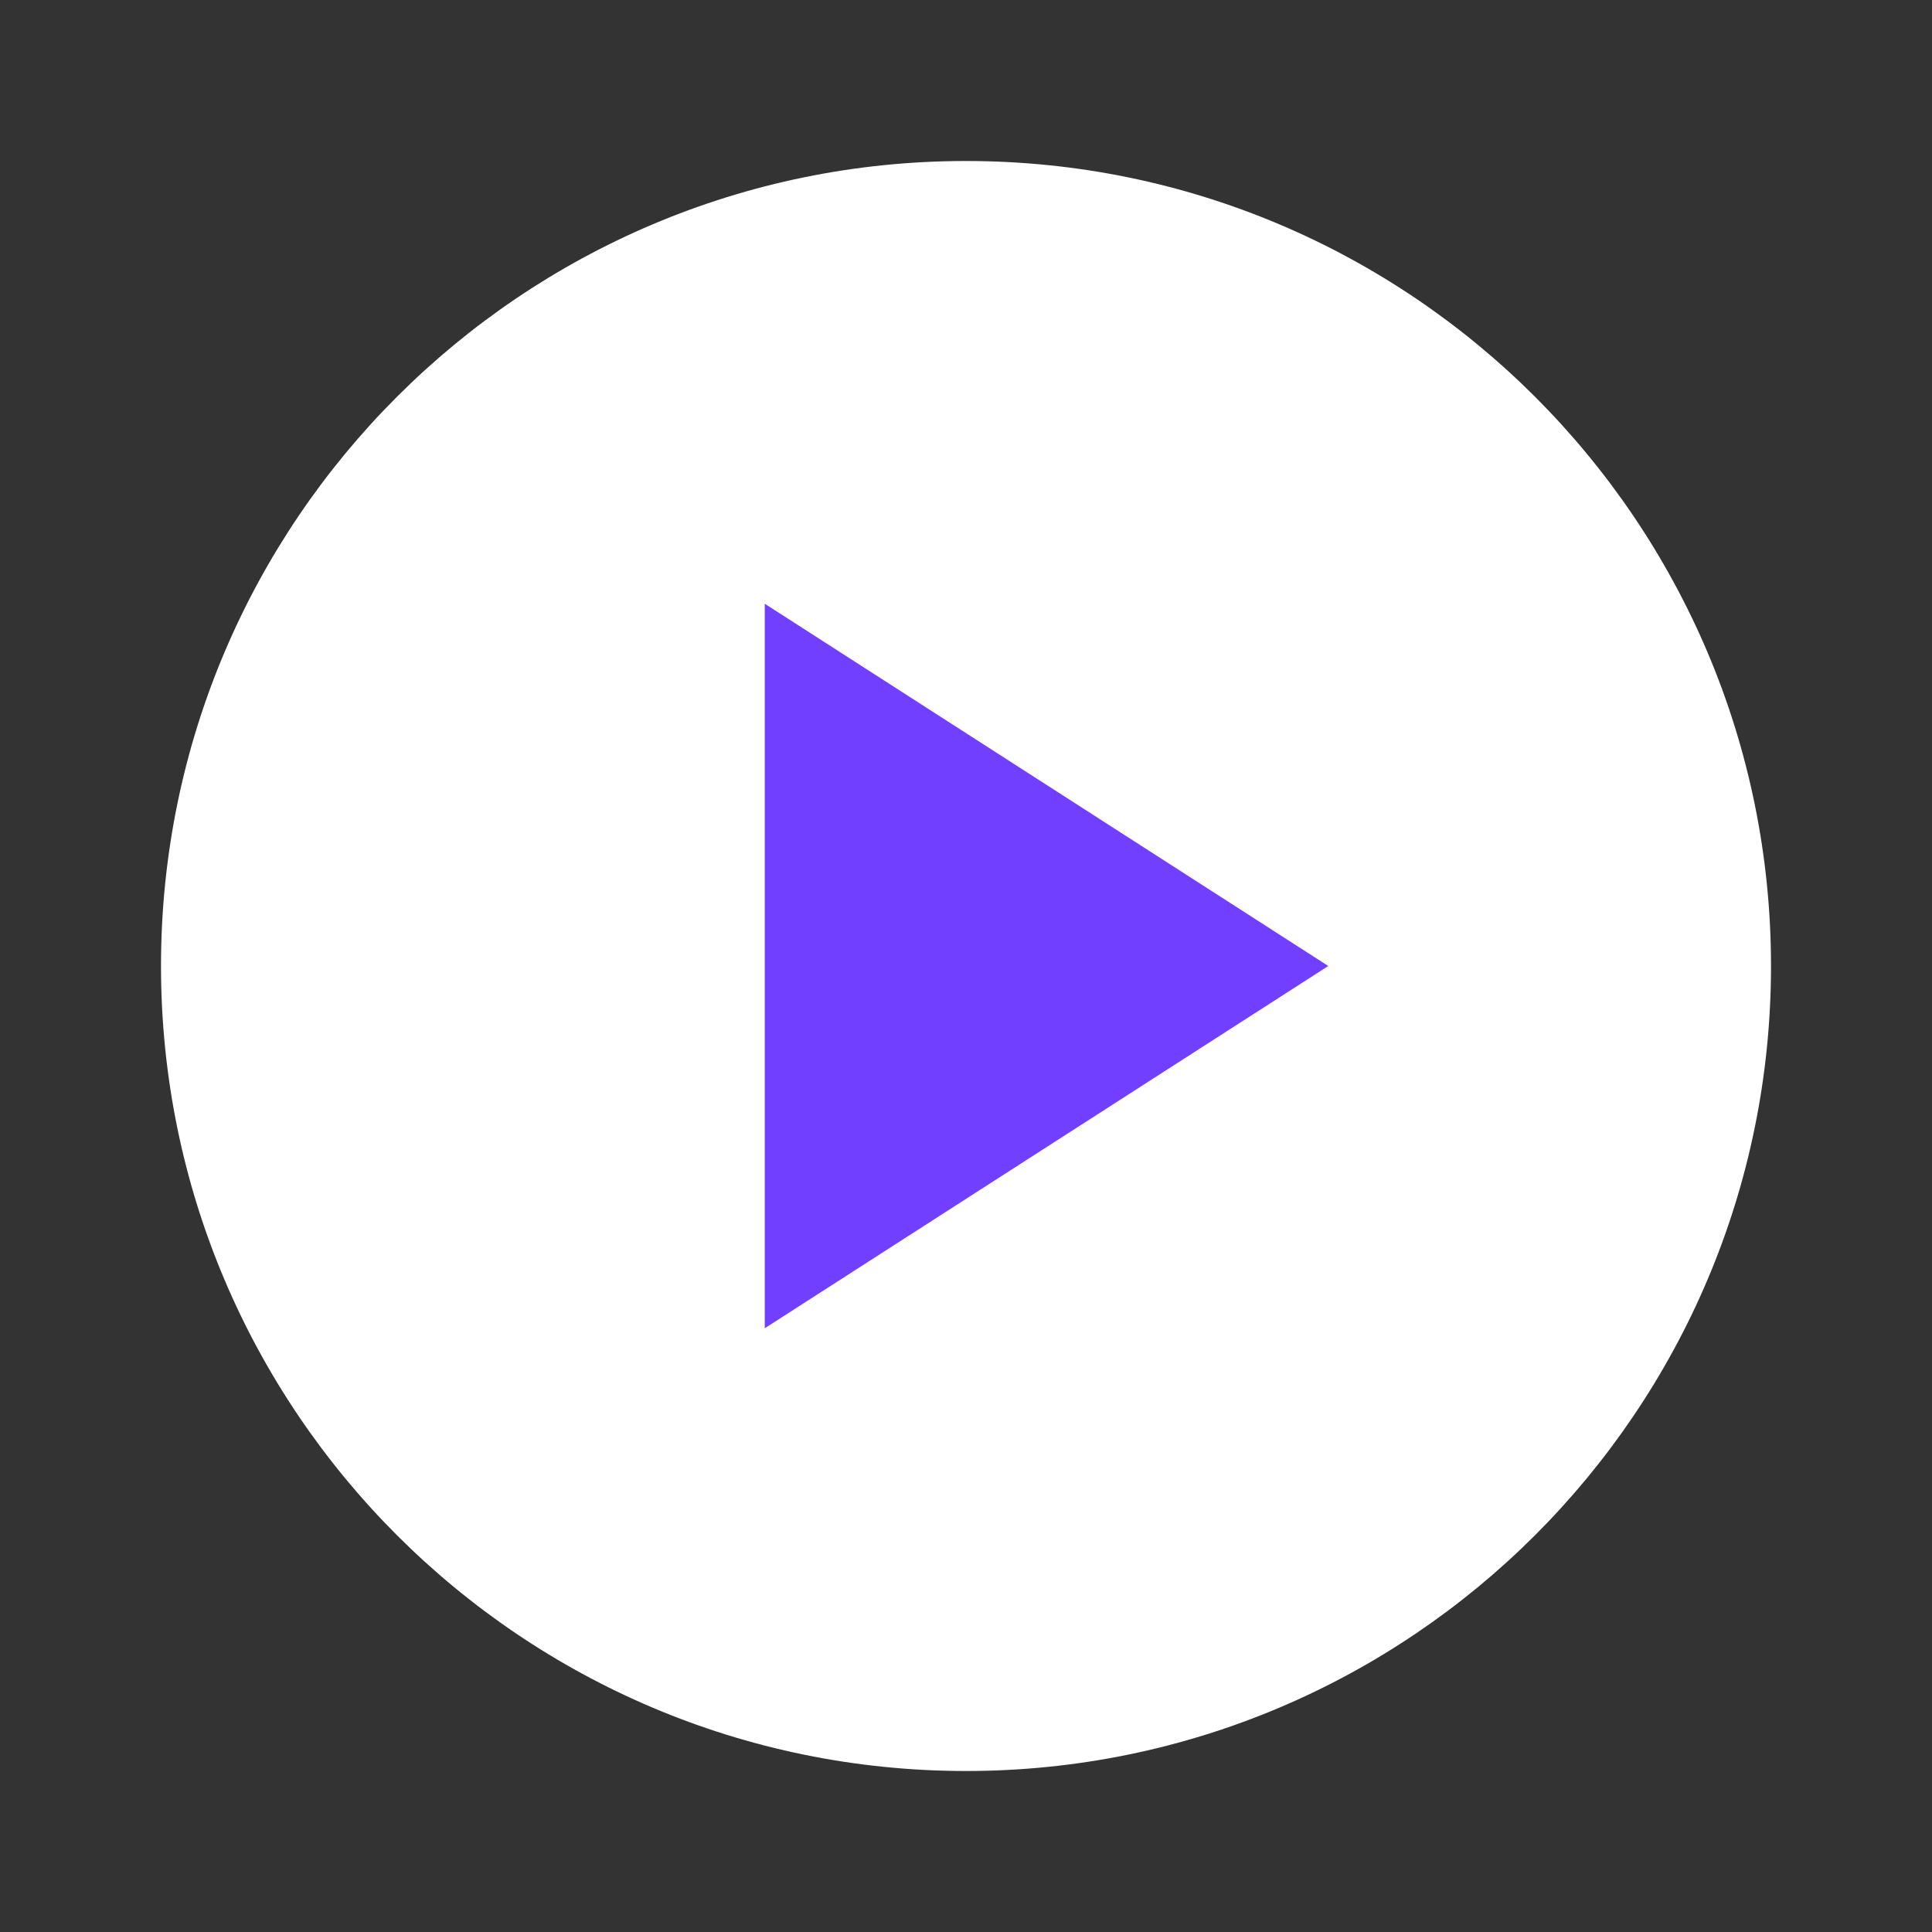 <svg width="24" height="24" viewBox="0 0 24 24" fill="none" xmlns="http://www.w3.org/2000/svg">
<rect x="0" y="0" width="24" height="24" fill="#333333" stroke="none"/>
<path d="M12 2C17.52 2 22 6.48 22 12C22 17.52 17.52 22 12 22C6.48 22 2 17.52 2 12C2 6.48 6.48 2 12 2ZM10 15.583L15.574 12L10 8.416V15.583Z" fill="white"/>
<path d="M9.5 16.5L16.5 12L9.5 7.5V16.5Z" fill="#713FFF"/>
</svg>
